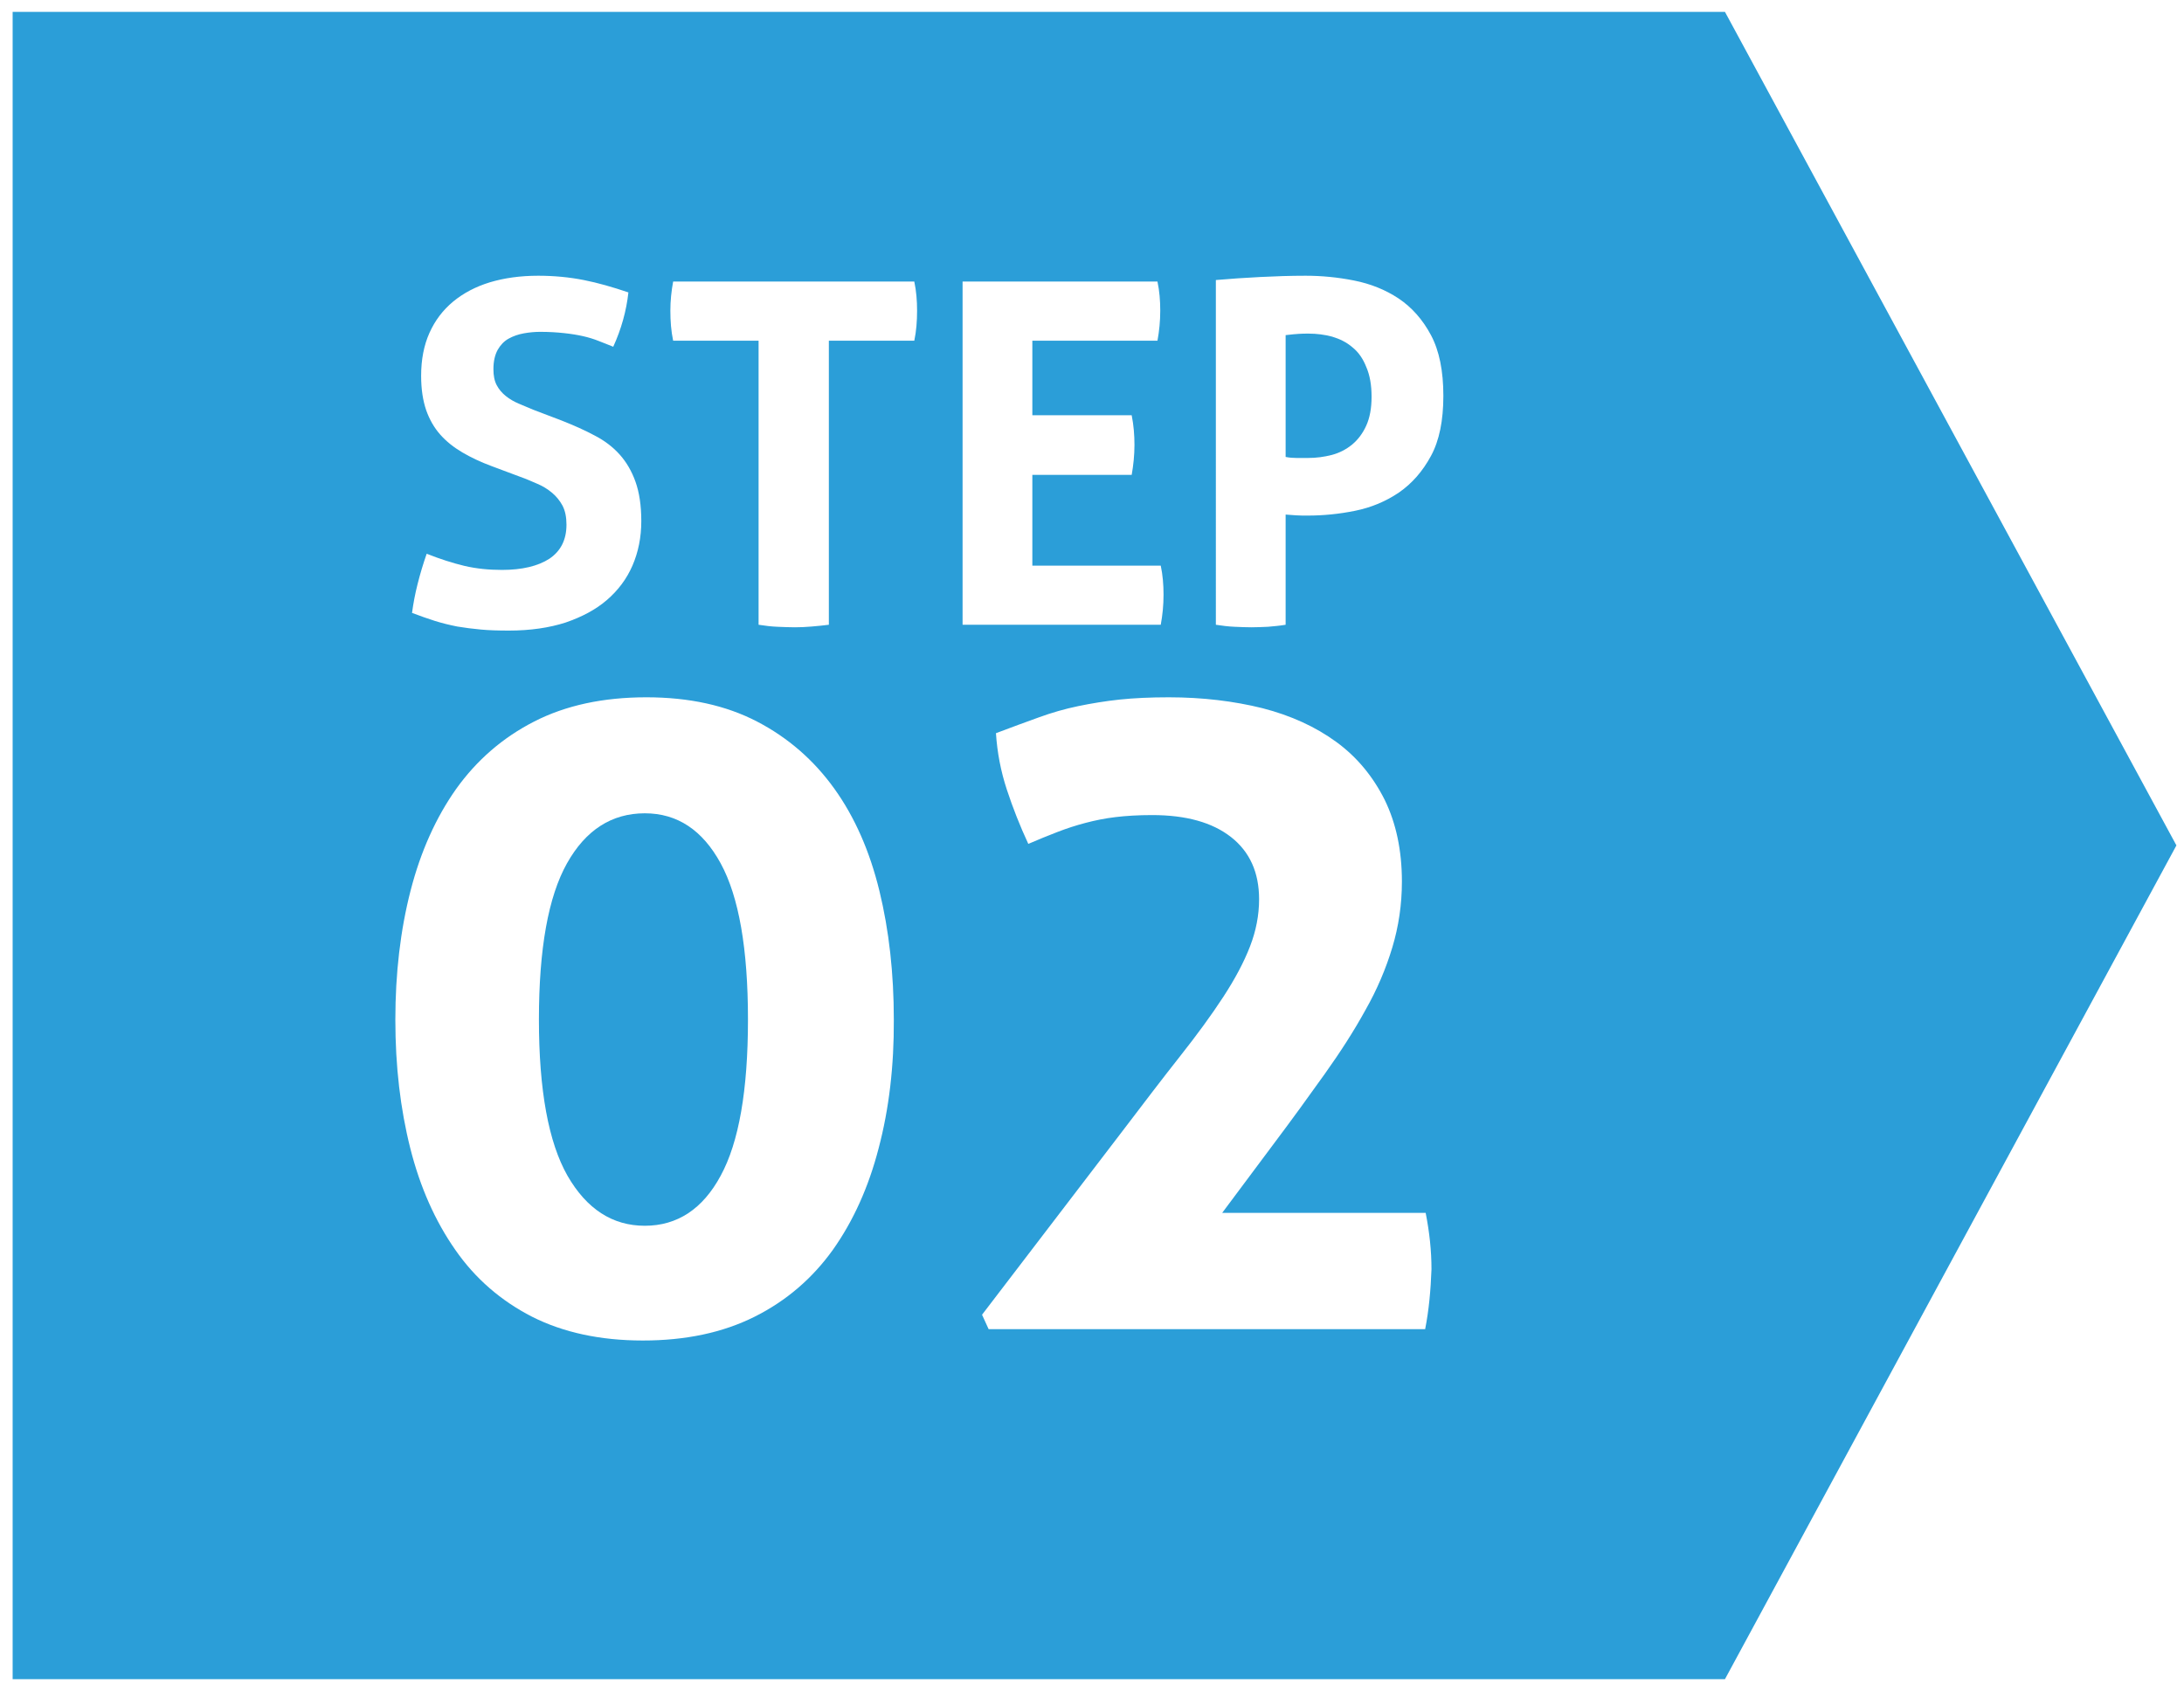 <?xml version="1.0" encoding="utf-8"?>
<!-- Generator: Adobe Illustrator 28.1.0, SVG Export Plug-In . SVG Version: 6.00 Build 0)  -->
<svg version="1.1" id="Layer_1" xmlns="http://www.w3.org/2000/svg" xmlns:xlink="http://www.w3.org/1999/xlink" x="0px" y="0px"
	 viewBox="0 0 864 669" style="enable-background:new 0 0 864 669;" xml:space="preserve">
<style type="text/css">
	.st0{fill:#2B9ED8;}
</style>
<g id="_x32_">
	<path class="st0" d="M535,137.4c-2.3-2-5-3.3-8-4.2c-3-0.8-6.1-1.2-9.3-1.2c-1.4,0-2.7,0-3.9,0.1s-2.9,0.2-5.2,0.5v48.2
		c1.5,0.3,2.9,0.4,4.2,0.4c1.3,0,2.9,0,4.8,0c3.1,0,6.2-0.4,9.3-1.2c3-0.8,5.7-2.2,8-4.1c2.3-1.9,4.2-4.4,5.6-7.5
		c1.4-3.1,2.1-6.9,2.1-11.4c0-4.7-0.7-8.6-2.1-11.8C539.2,141.9,537.4,139.3,535,137.4z"/>
	<path class="st0" d="M255.1,321.8c-13.1,0-23.4,6.6-30.8,19.8c-7.4,13.2-11.1,33.8-11.1,61.8s3.8,48.6,11.3,61.8
		c7.6,13.2,17.8,19.8,30.6,19.8c12.8,0,22.9-6.6,30-19.8c7.2-13.2,10.8-33.8,10.8-61.8s-3.6-48.6-10.8-61.8
		C277.9,328.4,267.9,321.8,255.1,321.8z"/>
	<path class="st0" d="M682.4,4.7H5v659.7h677.4L861,334.5L682.4,4.7z M165.2,231.1c1-4,2.2-8,3.6-12c5.3,2.1,10.3,3.7,14.9,4.8
		c4.7,1.1,9.6,1.6,14.9,1.6c7.9,0,14.2-1.5,18.7-4.4c4.5-3,6.8-7.5,6.8-13.5c0-3-0.5-5.5-1.6-7.6c-1.1-2-2.5-3.7-4.2-5.1
		c-1.7-1.4-3.6-2.6-5.8-3.5c-2.1-0.9-4.3-1.9-6.6-2.7l-11.5-4.3c-4.3-1.6-8.1-3.4-11.5-5.4s-6.3-4.3-8.7-7s-4.3-6-5.6-9.7
		c-1.3-3.8-2-8.3-2-13.6c0-6.4,1.1-12.1,3.3-17c2.2-4.9,5.3-9,9.4-12.4c4-3.3,8.9-5.9,14.5-7.6c5.7-1.7,12-2.6,19.1-2.6
		c6.4,0,12.4,0.6,18,1.7s11.5,2.8,17.7,4.9c-0.8,7.3-2.8,14.5-6,21.5c-1.9-0.8-3.8-1.5-5.8-2.3s-4-1.4-6.2-1.9s-4.7-0.9-7.5-1.2
		s-5.9-0.5-9.4-0.5c-2.1,0-4.3,0.2-6.5,0.6c-2.2,0.4-4.2,1.1-6,2.1s-3.2,2.5-4.3,4.4c-1.1,2-1.7,4.5-1.7,7.7c0,2.5,0.4,4.6,1.3,6.3
		c0.9,1.7,2.1,3.1,3.6,4.3s3.2,2.2,5.1,3c1.9,0.8,3.8,1.6,5.7,2.4l11.3,4.3c4.8,1.9,9.1,3.8,13,5.9c3.9,2,7.2,4.5,9.9,7.5
		s4.8,6.6,6.3,10.8s2.3,9.4,2.3,15.6c0,6.4-1.2,12.3-3.5,17.6s-5.7,9.8-10.1,13.6c-4.4,3.8-9.9,6.7-16.3,8.9
		c-6.5,2.1-14,3.2-22.4,3.2c-4.2,0-7.9-0.1-11.1-0.4c-3.3-0.3-6.4-0.7-9.4-1.2c-3-0.6-5.9-1.3-8.8-2.2c-2.9-0.9-5.9-2-9.1-3.2
		C163.5,238.8,164.2,235,165.2,231.1z M347.6,454.3c-4,15.5-10.1,28.9-18.1,40.2c-8.1,11.3-18.4,20.2-31,26.5s-27.3,9.4-44.2,9.4
		s-31.5-3.2-43.8-9.4c-12.3-6.3-22.5-15.1-30.4-26.5c-7.9-11.3-13.9-24.7-17.8-40.2c-3.9-15.5-5.9-32.4-5.9-50.8s2-35.4,6-51
		s10.1-29.1,18.1-40.4c8.1-11.3,18.3-20.2,30.8-26.6s27.3-9.6,44.4-9.6c16.9,0,31.5,3.2,43.8,9.6s22.5,15.3,30.6,26.6
		c8.1,11.3,14,24.8,17.8,40.4s5.7,32.6,5.7,51C353.7,421.8,351.7,438.8,347.6,454.3z M361.7,134.8h-33.8v112.4
		c-2.3,0.3-4.5,0.5-6.8,0.7s-4.5,0.3-6.6,0.3s-4.4-0.1-6.9-0.2c-2.5-0.1-4.9-0.4-7.5-0.8V134.8h-33.8c-0.8-3.8-1.1-7.7-1.1-11.9
		c0-3.9,0.4-7.7,1.1-11.5h95.4c0.8,3.8,1.1,7.6,1.1,11.5C362.8,127.1,362.5,131,361.7,134.8z M380.8,111.4h77.1
		c0.8,3.8,1.1,7.6,1.1,11.5c0,4.2-0.4,8.1-1.1,11.9h-49.5v29.5h39.3c0.8,4,1.1,7.9,1.1,11.7c0,4-0.4,8-1.1,11.9h-39.3v35.9h50.8
		c0.8,3.8,1.1,7.6,1.1,11.5c0,4.2-0.4,8.1-1.1,11.9h-78.4V111.4z M563.8,525.9H391.1l-2.6-5.7l55.2-72.2c8.6-11.3,16.2-21.3,23-29.9
		s12.5-16.4,17.2-23.6s8.2-13.8,10.6-20s3.6-12.4,3.6-18.7c0-10.6-3.7-18.8-11.1-24.6c-7.4-5.8-17.8-8.7-31.2-8.7
		c-5.5,0-10.4,0.3-14.5,0.8c-4.2,0.5-8.1,1.3-11.9,2.3s-7.5,2.2-11.1,3.6c-3.7,1.4-7.5,3-11.5,4.7c-3.3-7.1-6.1-14.2-8.5-21.5
		s-3.8-14.7-4.3-22.3c6-2.3,11.6-4.3,16.8-6.2c5.2-1.9,10.4-3.4,15.7-4.5c5.3-1.1,10.8-2,16.4-2.6c5.7-0.6,12.2-0.9,19.5-0.9
		c13.3,0,25.7,1.5,37,4.3c11.3,2.9,21.1,7.4,29.3,13.4s14.5,13.7,19.1,22.9c4.5,9.2,6.8,20,6.8,32.3c0,9.1-1.3,17.8-3.8,26.1
		c-2.5,8.3-6,16.6-10.6,24.7c-4.5,8.2-9.9,16.6-16.1,25.3c-6.2,8.7-13,18.1-20.6,28.2l-20,26.8H564c1.5,7.6,2.3,15,2.3,22.3
		C566,510.4,565.3,518.3,563.8,525.9z M566.1,180.4c-3.3,6.1-7.5,10.9-12.7,14.5c-5.2,3.5-10.9,5.9-17.3,7.2
		c-6.4,1.3-12.6,1.9-18.8,1.9c-1.6,0-3.2,0-4.6-0.1c-1.5-0.1-2.8-0.2-4.1-0.3v43.6c-2.4,0.4-4.7,0.6-7,0.8c-2.3,0.1-4.5,0.2-6.6,0.2
		c-2,0-4.2-0.1-6.6-0.2c-2.4-0.1-4.8-0.4-7.4-0.8V110.8c5.8-0.5,11.6-0.9,17.6-1.2c5.9-0.3,11.9-0.5,17.9-0.5
		c6.3,0,12.7,0.6,19.2,1.9s12.3,3.6,17.6,7.1c5.2,3.5,9.5,8.3,12.8,14.5s4.9,14.2,4.9,24C571,166.4,569.4,174.3,566.1,180.4z"/>
</g>
</svg>
